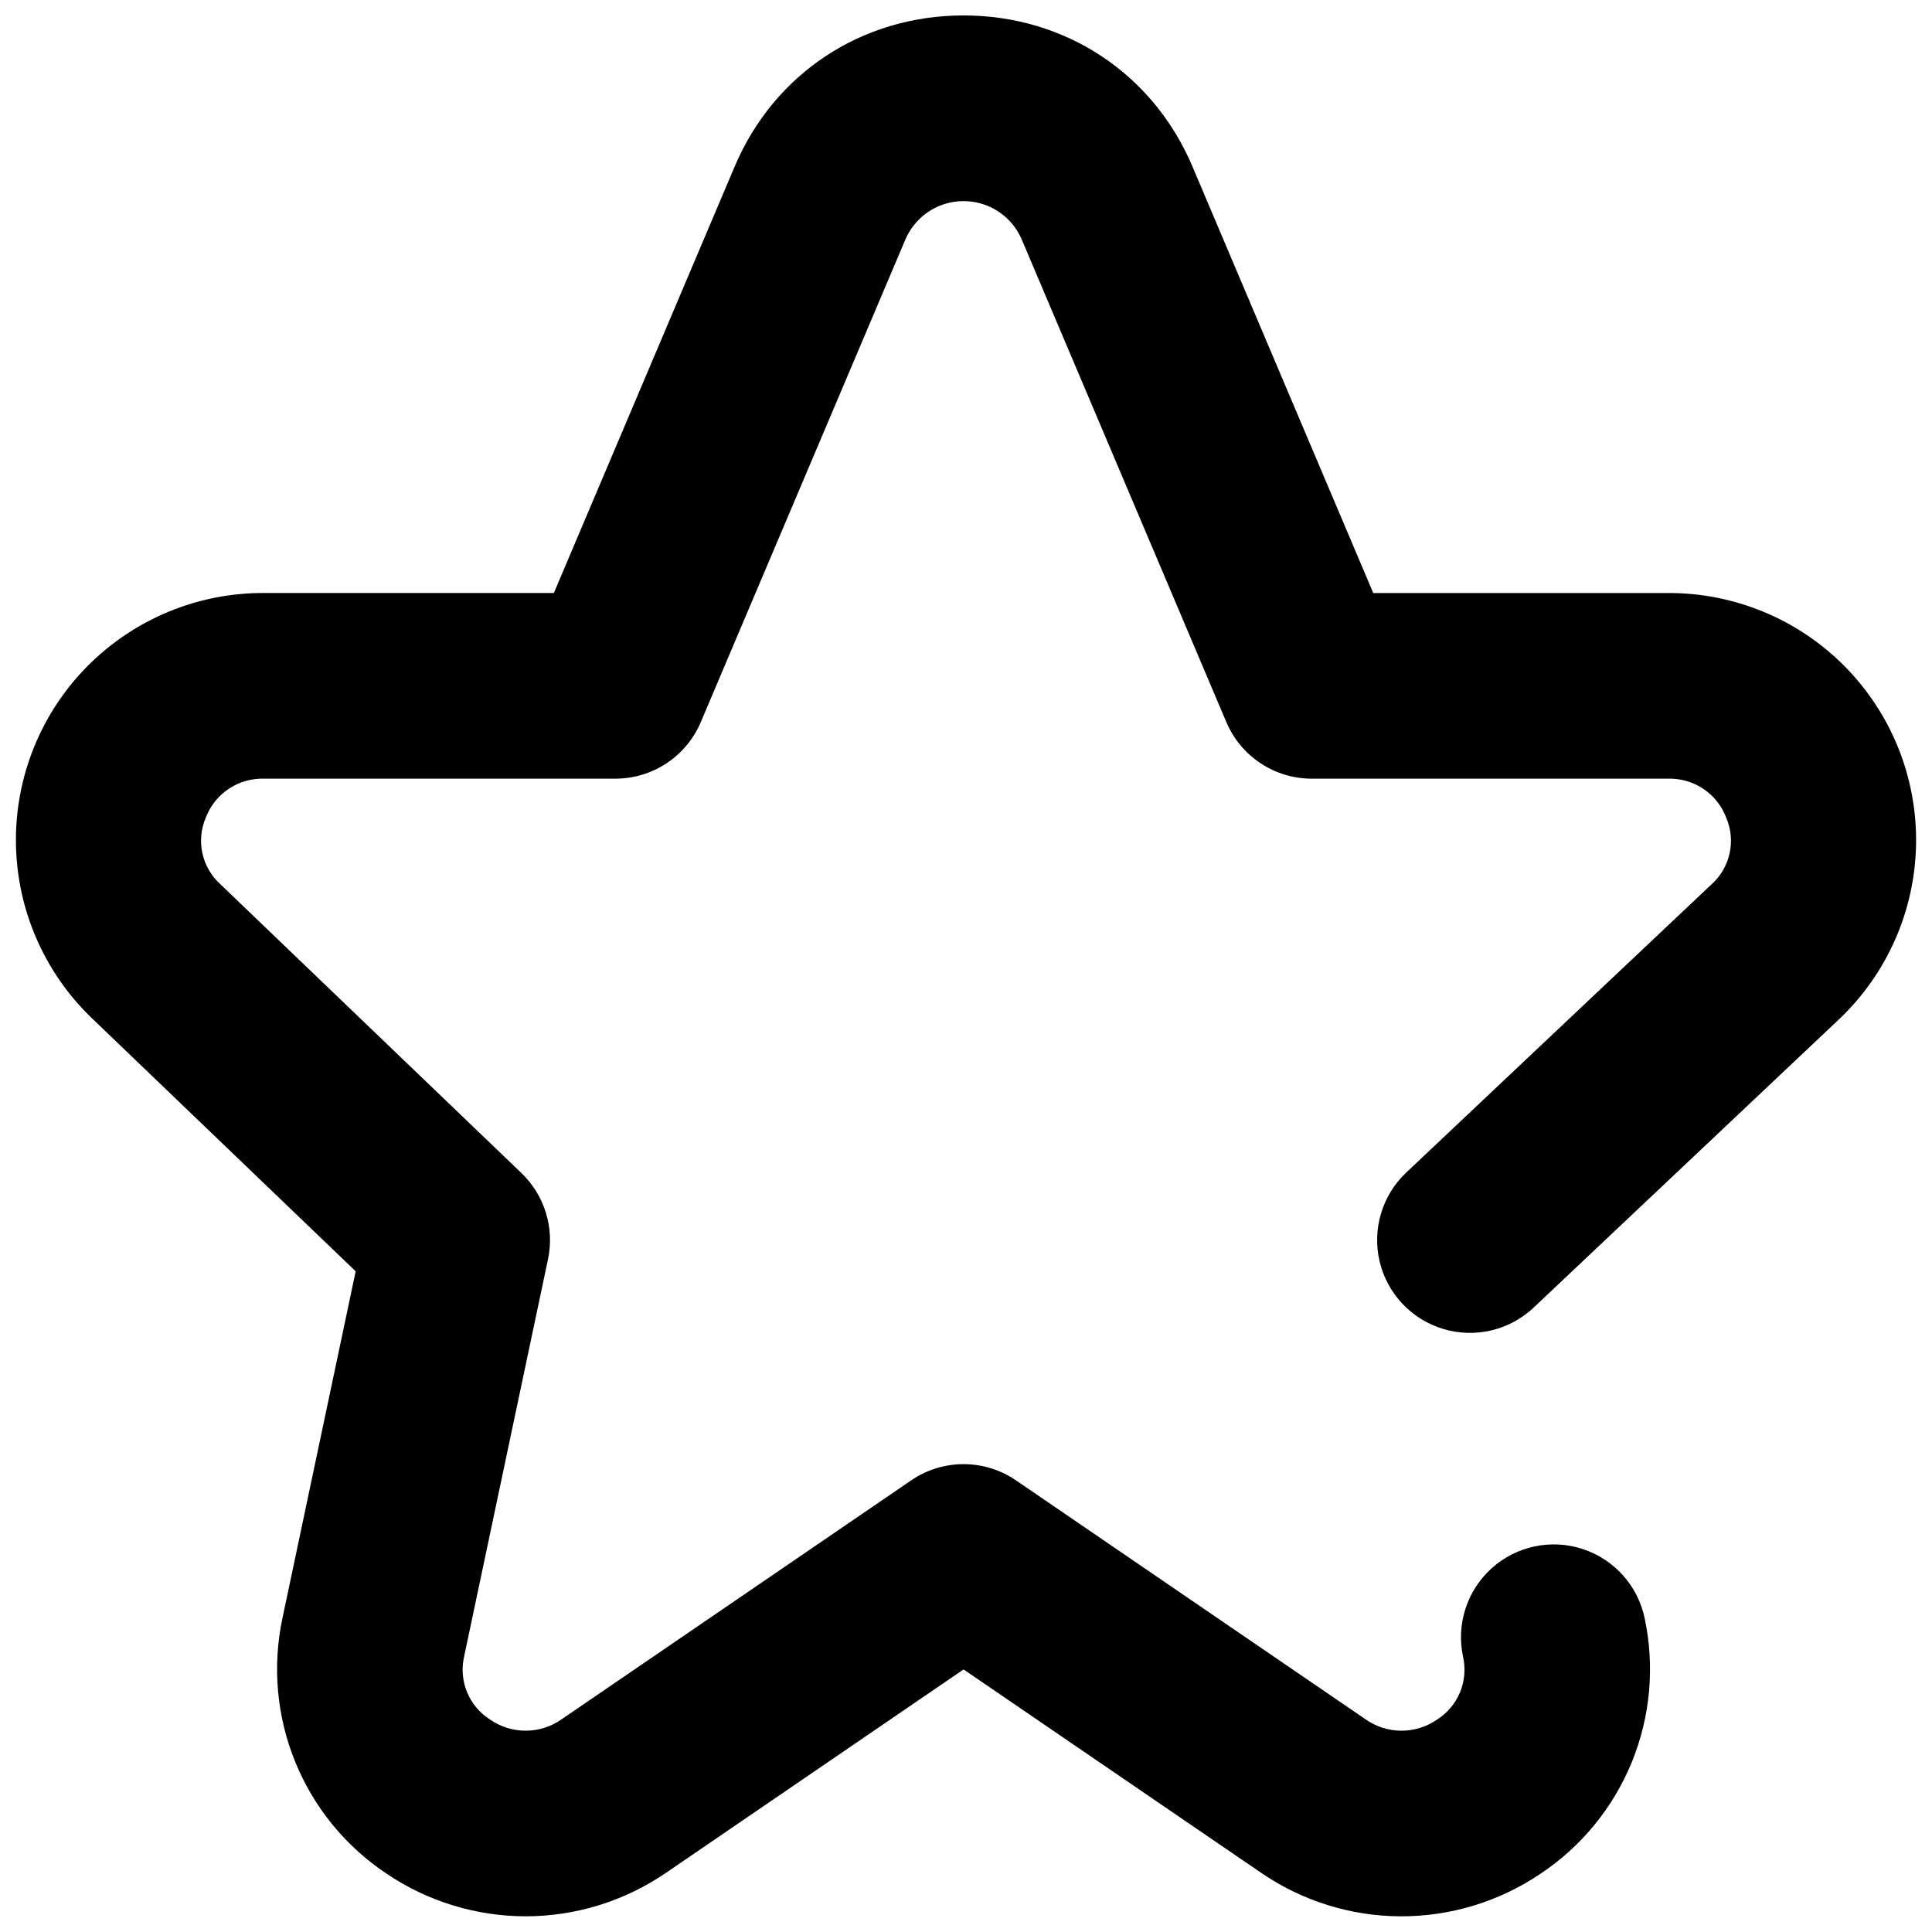 <?xml version="1.0" encoding="UTF-8"?>
<!-- Uploaded to: ICON Repo, www.svgrepo.com, Generator: ICON Repo Mixer Tools -->
<svg width="800px" height="800px" version="1.1" viewBox="144 144 512 512" xmlns="http://www.w3.org/2000/svg">
 <defs>
  <clipPath id="a">
   <path d="m148.09 148.09h503.81v503.81h-503.81z"/>
  </clipPath>
 </defs>
 <g clip-path="url(#a)">
  <path d="m283.3 651.84c-13.094-0.012-25.891-3.918-36.754-11.227-10.891-7.219-19.352-17.547-24.289-29.641-4.938-12.098-6.121-25.398-3.398-38.176l19.398-91.887-69.945-67.109v0.004c-12.652-12.164-19.891-28.898-20.09-46.445-0.199-17.551 6.652-34.445 19.023-46.891 12.371-12.449 29.223-19.41 46.773-19.316h76.758l47.914-113.01c10.473-24.699 33.715-40.051 60.664-40.051 26.945 0 50.191 15.352 60.664 40.051l47.91 113.02h78.059l-0.004-0.004c17.613-0.09 34.52 6.918 46.898 19.445 12.379 12.523 19.191 29.512 18.895 47.117-0.297 17.609-7.676 34.355-20.473 46.457l-80.863 76.34c-6.394 6.035-15.516 8.199-23.938 5.68-8.422-2.516-14.855-9.336-16.887-17.887-2.027-8.551 0.656-17.535 7.047-23.57l80.863-76.34c2.426-2.156 4.109-5.023 4.82-8.188 0.711-3.164 0.41-6.473-0.855-9.461-1.172-3.137-3.297-5.828-6.082-7.691-2.781-1.867-6.078-2.812-9.426-2.703h-94.348c-4.828 0-9.555-1.422-13.582-4.09-4.027-2.668-7.18-6.461-9.066-10.91l-54.27-128.01c-1.75-4.004-4.996-7.168-9.047-8.816-4.051-1.645-8.582-1.645-12.633 0-4.051 1.648-7.297 4.812-9.051 8.816l-54.266 128.01c-1.887 4.449-5.039 8.242-9.066 10.91-4.031 2.668-8.754 4.09-13.586 4.09h-93.051c-3.336-0.105-6.621 0.832-9.398 2.684-2.773 1.852-4.902 4.527-6.086 7.648-1.273 2.969-1.586 6.266-0.898 9.422 0.691 3.16 2.348 6.023 4.742 8.195l79.809 76.566v0.004c6.133 5.883 8.793 14.512 7.039 22.828l-22.223 105.26c-0.734 3.164-0.461 6.481 0.777 9.484 1.234 3.004 3.379 5.547 6.129 7.277 2.781 1.922 6.086 2.941 9.465 2.926 3.383-0.016 6.676-1.066 9.441-3.012l92.66-63.332-0.004-0.004c4.09-2.793 8.93-4.289 13.883-4.289 4.953 0 9.793 1.496 13.883 4.289l92.656 63.332v0.004c2.766 1.945 6.059 3 9.441 3.016 3.379 0.016 6.684-1.008 9.465-2.93 2.75-1.73 4.891-4.273 6.129-7.277 1.238-3.004 1.508-6.32 0.777-9.484-1.816-8.598 1.094-17.516 7.633-23.387 6.539-5.871 15.715-7.809 24.07-5.082 8.355 2.731 14.621 9.707 16.434 18.305 2.727 12.777 1.543 26.078-3.394 38.176-4.938 12.094-13.402 22.422-24.289 29.641-10.949 7.379-23.867 11.289-37.07 11.227-13.203-0.066-26.082-4.102-36.957-11.586l-78.777-53.844-78.777 53.844c-10.973 7.535-23.969 11.574-37.277 11.586z"/>
 </g>
</svg>
